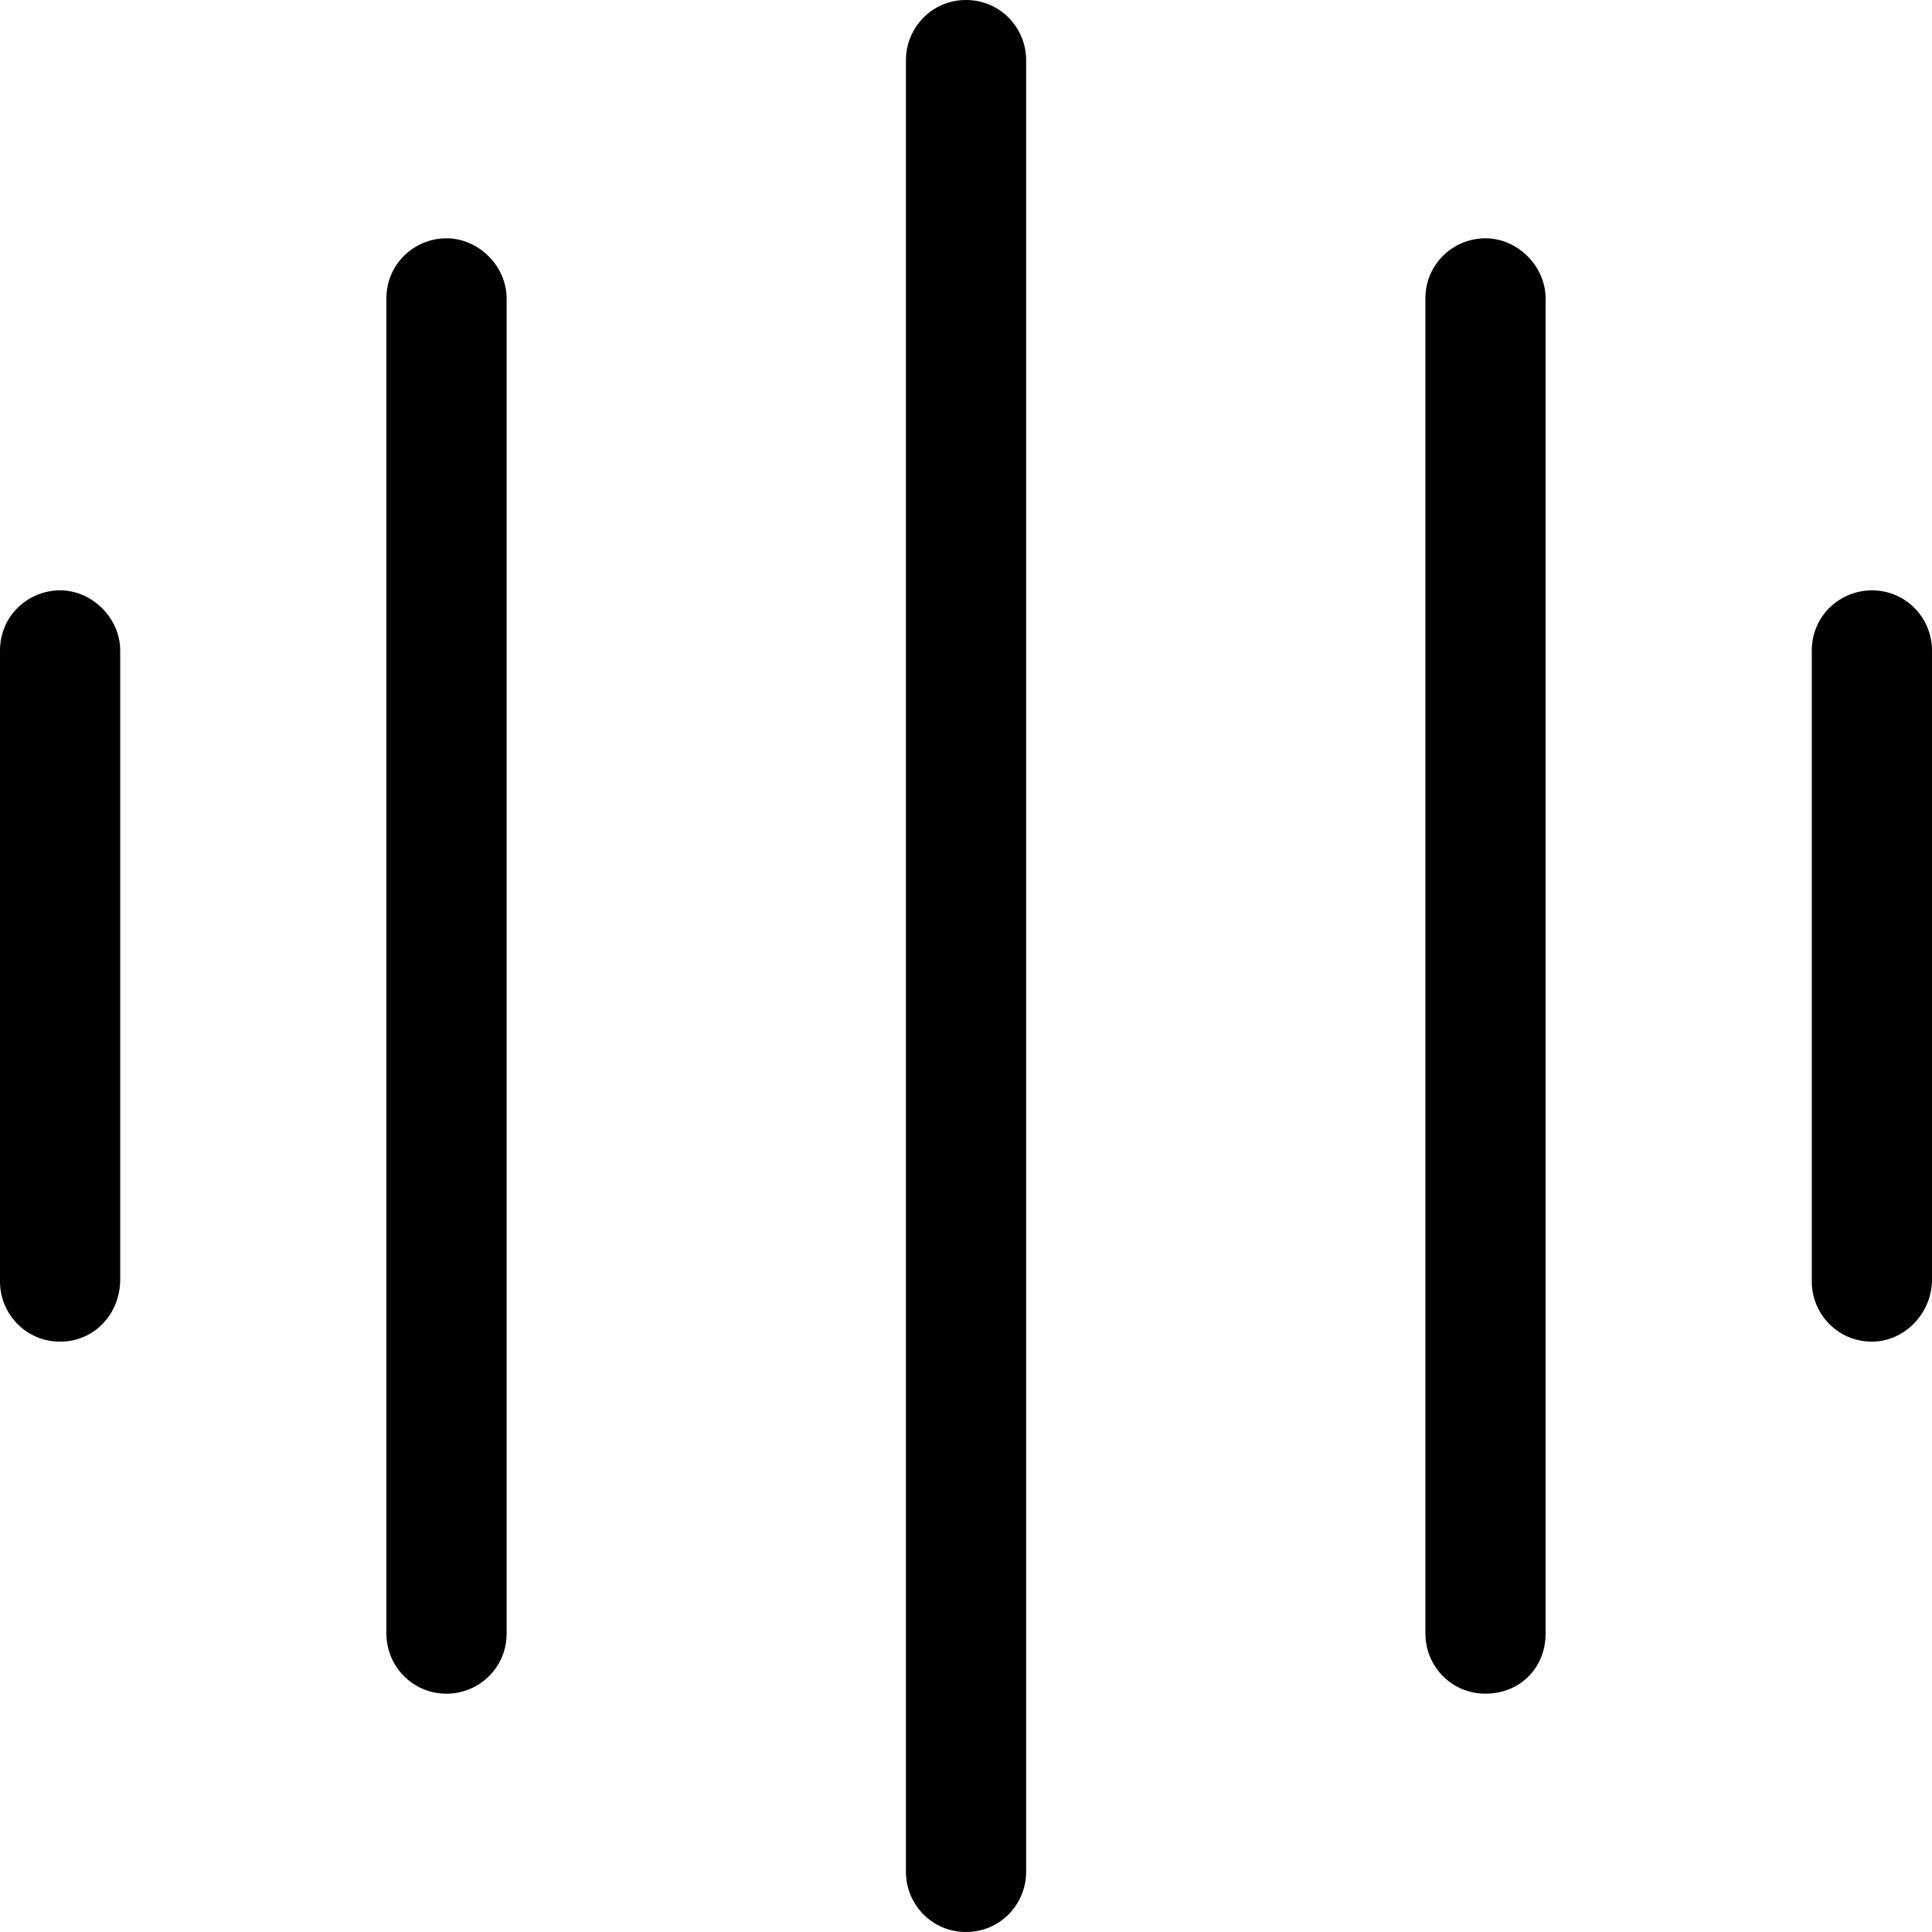 <svg width="32" height="32" viewBox="0 0 32 32" fill="none" xmlns="http://www.w3.org/2000/svg">
<path d="M0.996 22.222C0.427 22.222 0 21.76 0 21.227V10.773C0 10.204 0.462 9.778 0.996 9.778C1.529 9.778 1.991 10.24 1.991 10.773V21.191C1.991 21.76 1.565 22.222 0.996 22.222V22.222Z" fill="black"/>
<path d="M31.005 22.222C30.436 22.222 30.009 21.76 30.009 21.227V10.773C30.009 10.204 30.471 9.778 31.005 9.778C31.573 9.778 32 10.24 32 10.773V21.191C32 21.76 31.538 22.222 31.005 22.222V22.222Z" fill="black"/>
<path d="M7.396 28.053C6.827 28.053 6.4 27.591 6.4 27.058V4.942C6.4 4.373 6.862 3.947 7.396 3.947C7.929 3.947 8.391 4.409 8.391 4.942V27.058C8.391 27.627 7.929 28.053 7.396 28.053Z" fill="black"/>
<path d="M24.604 28.053C24.035 28.053 23.609 27.591 23.609 27.058V4.942C23.609 4.373 24.071 3.947 24.604 3.947C25.138 3.947 25.6 4.409 25.6 4.942V27.058C25.6 27.627 25.173 28.053 24.604 28.053Z" fill="black"/>
<path d="M16 32C15.431 32 15.005 31.538 15.005 31.004V0.996C15.005 0.462 15.431 0 16 0C16.569 0 16.996 0.462 16.996 0.996V31.004C16.996 31.538 16.569 32 16 32Z" fill="black"/>
</svg>
